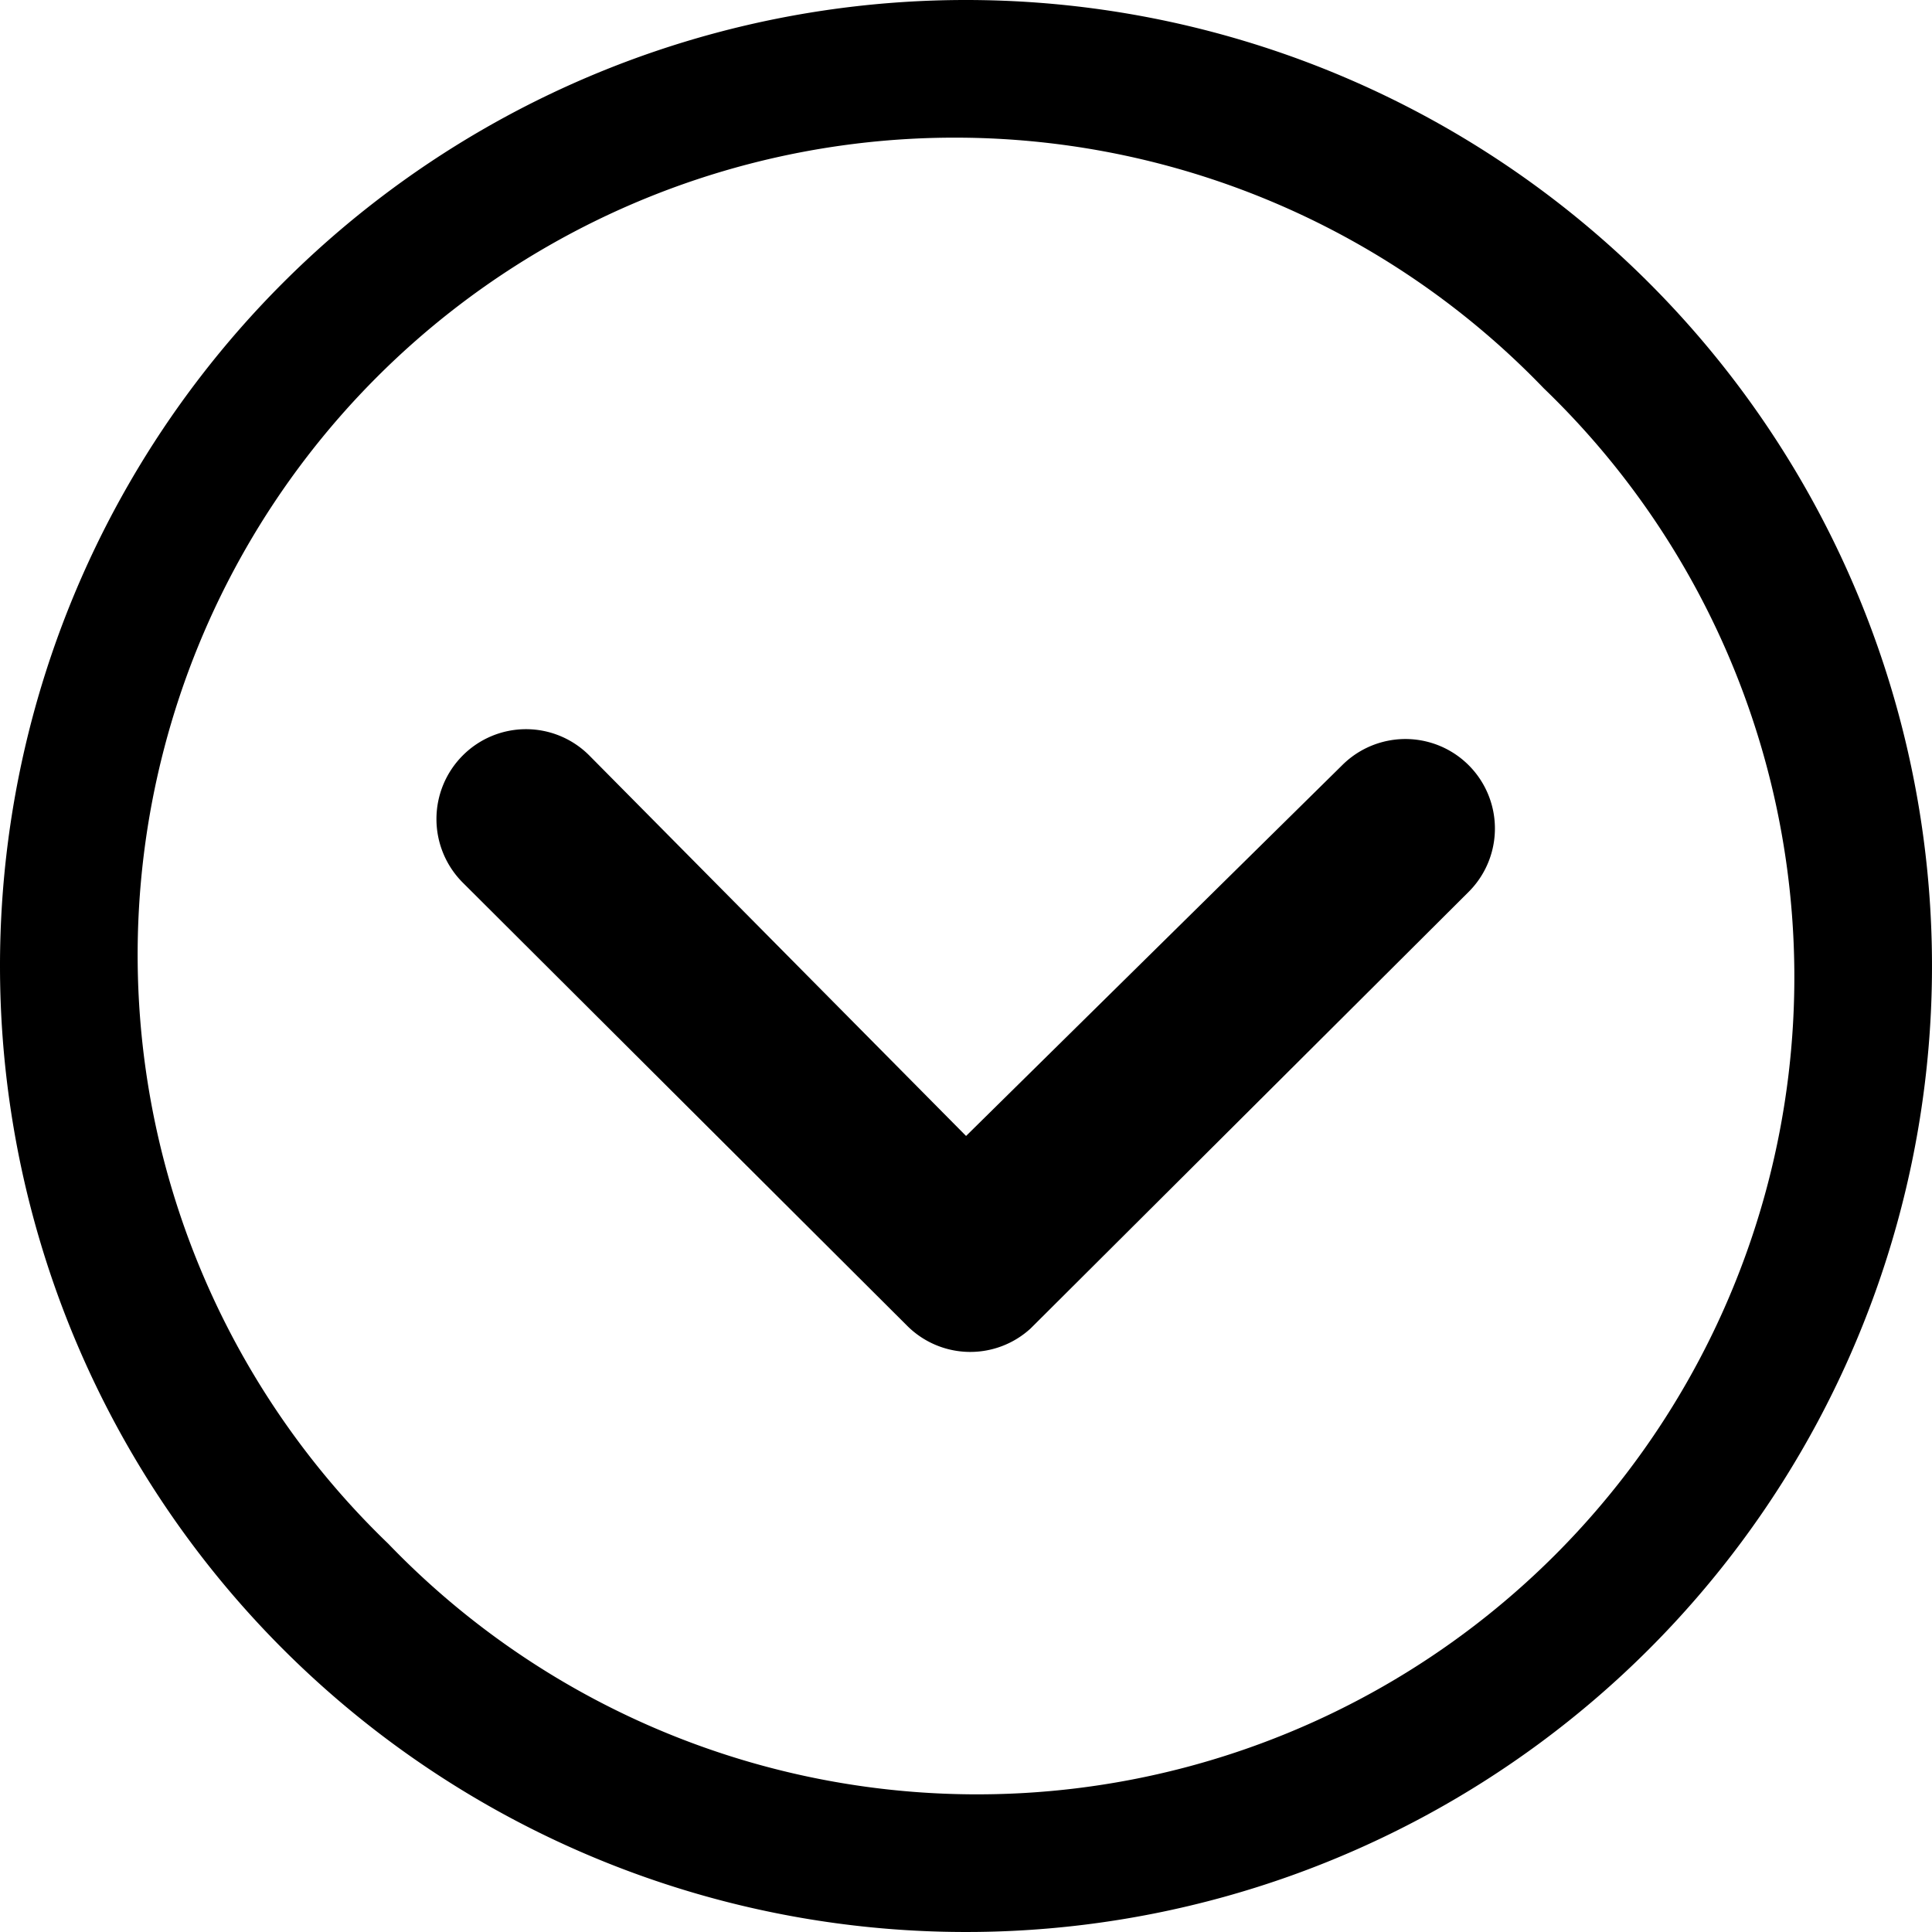 <svg xmlns="http://www.w3.org/2000/svg" width="28.134" height="28.134" viewBox="0 0 28.134 28.134"><g transform="translate(-3.375 -3.375)"><path d="M10.363,14.8a1.31,1.31,0,0,0,0,1.846L16.835,23.1a1.3,1.3,0,0,0,1.8.041l6.378-6.357a1.3,1.3,0,1,0-1.84-1.846l-5.478,5.4-5.485-5.539A1.3,1.3,0,0,0,10.363,14.8Z" transform="translate(-0.252 -0.421)"/><path d="M3.375,17.442A14.067,14.067,0,1,0,17.442,3.375,14.065,14.065,0,0,0,3.375,17.442Zm22.48-8.413A11.9,11.9,0,1,1,9.029,25.855,11.9,11.9,0,1,1,25.855,9.029Z"/></g></svg>